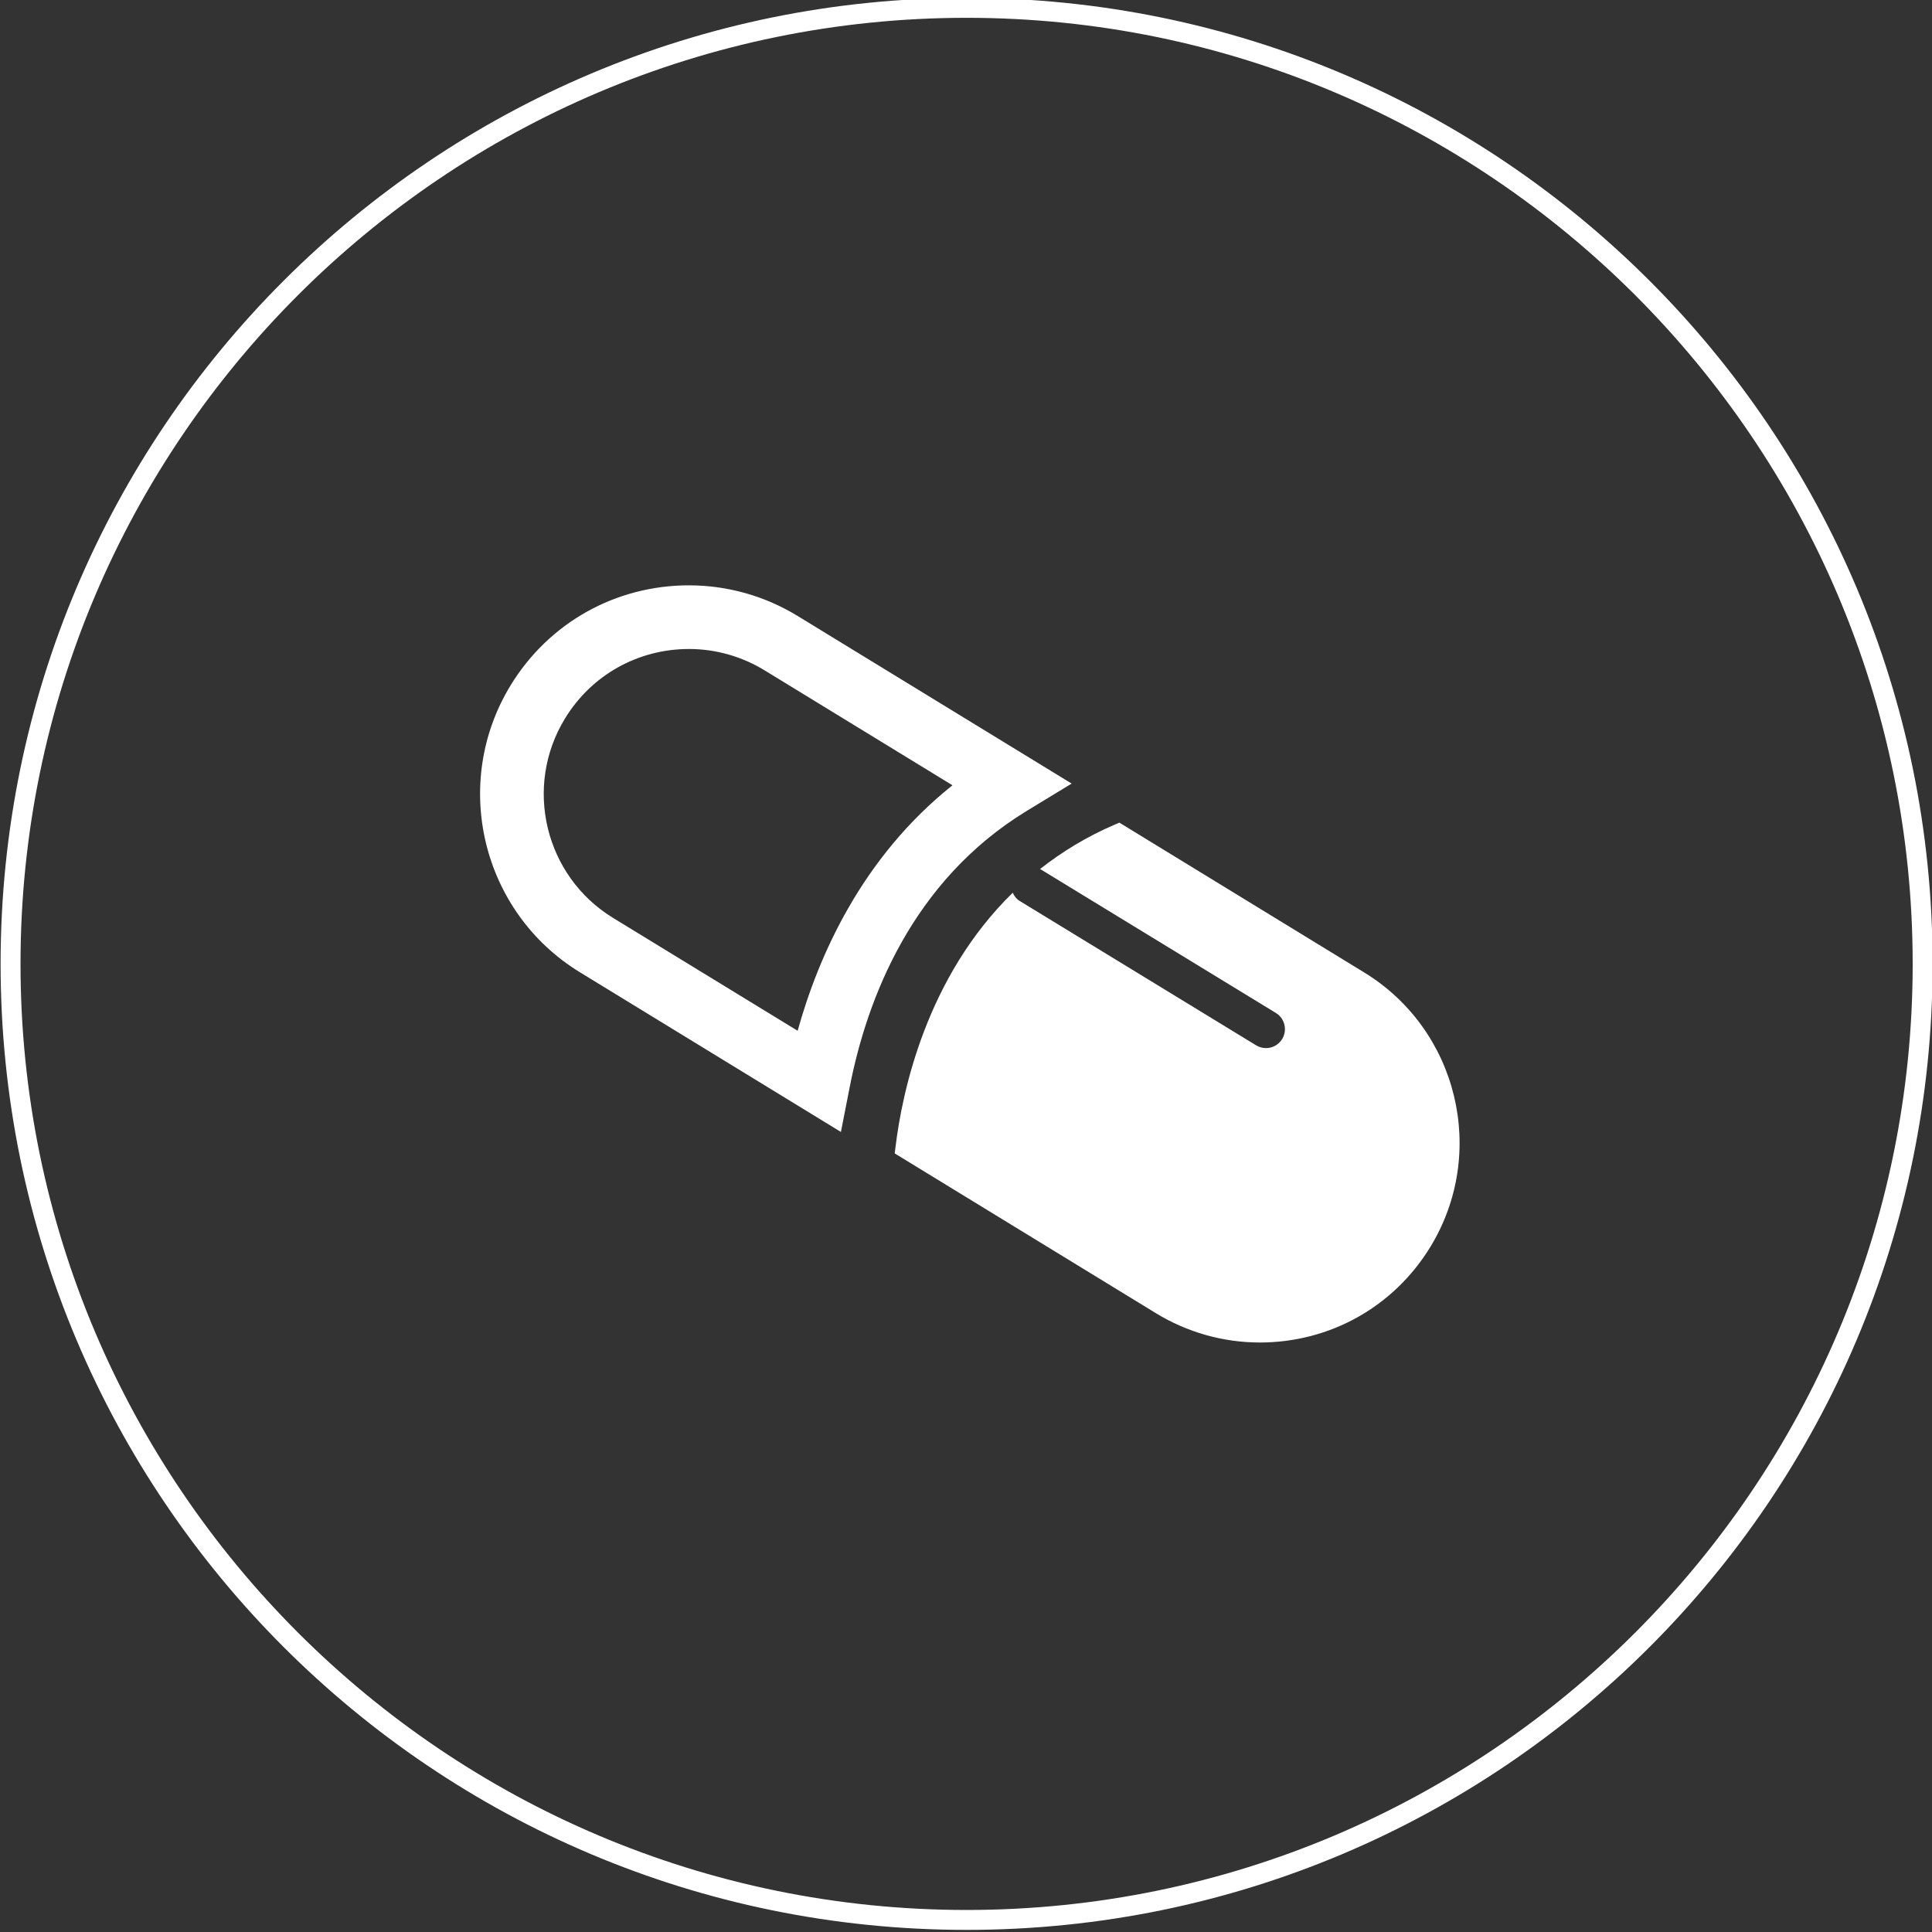 <?xml version="1.0" encoding="utf-8"?>
<!-- Generator: Adobe Illustrator 16.0.3, SVG Export Plug-In . SVG Version: 6.00 Build 0)  -->
<!DOCTYPE svg PUBLIC "-//W3C//DTD SVG 1.1//EN" "http://www.w3.org/Graphics/SVG/1.1/DTD/svg11.dtd">
<svg version="1.1" id="Ebene_1" xmlns="http://www.w3.org/2000/svg" xmlns:xlink="http://www.w3.org/1999/xlink" x="0px" y="0px"
	 width="97px" height="97px" viewBox="0 0 97 97" enable-background="new 0 0 97 97" xml:space="preserve">
<rect x="0" y="0" width="97" height="97" fill="#333333" stroke="none"/>
<g>
	<path fill="#FFFFFF" d="M48.53,0.894c26.193,0,47.5,21.309,47.5,47.5s-21.309,47.5-47.5,47.5s-47.5-21.31-47.5-47.5
		C1.03,22.202,22.338,0.894,48.53,0.894 M48.53-0.106c-26.786,0-48.5,21.714-48.5,48.5c0,26.786,21.714,48.5,48.5,48.5
		c26.787,0,48.5-21.715,48.5-48.5C97.029,21.607,75.314-0.106,48.53-0.106L48.53-0.106z"/>
</g>
<g>
	<path fill="#FFFFFF" d="M42.22,56.832l0.442-2.257c0.856-4.375,3.097-10.335,8.904-13.872l2.238-1.362L40.053,30.93
		c-1.647-1.009-3.535-1.542-5.46-1.542c-3.685,0-7.032,1.874-8.952,5.013c-3.015,4.931-1.458,11.396,3.473,14.413L42.22,56.832z
		 M28.369,36.069c1.333-2.181,3.661-3.485,6.224-3.485c1.335,0,2.647,0.371,3.793,1.071l9.435,5.772
		c-4.542,3.619-6.727,8.557-7.774,12.326l-9.267-5.667C27.354,43.99,26.272,39.496,28.369,36.069z"/>
	<path fill="#FFFFFF" d="M68.492,48.824l-12.293-7.522L55.971,41.4c-1.433,0.613-2.664,1.378-3.752,2.229l11.84,7.229
		c0.446,0.274,0.588,0.858,0.315,1.309c-0.181,0.294-0.493,0.455-0.813,0.455c-0.168,0-0.338-0.045-0.494-0.139l-11.875-7.25
		c-0.162-0.1-0.271-0.249-0.346-0.411c-4.343,4.24-5.555,10.017-5.887,12.783l-0.038,0.304l13.108,8.019
		c1.576,0.965,3.383,1.475,5.221,1.475c3.525,0,6.725-1.793,8.561-4.795C74.695,57.891,73.206,51.708,68.492,48.824z"/>
</g>
</svg>
